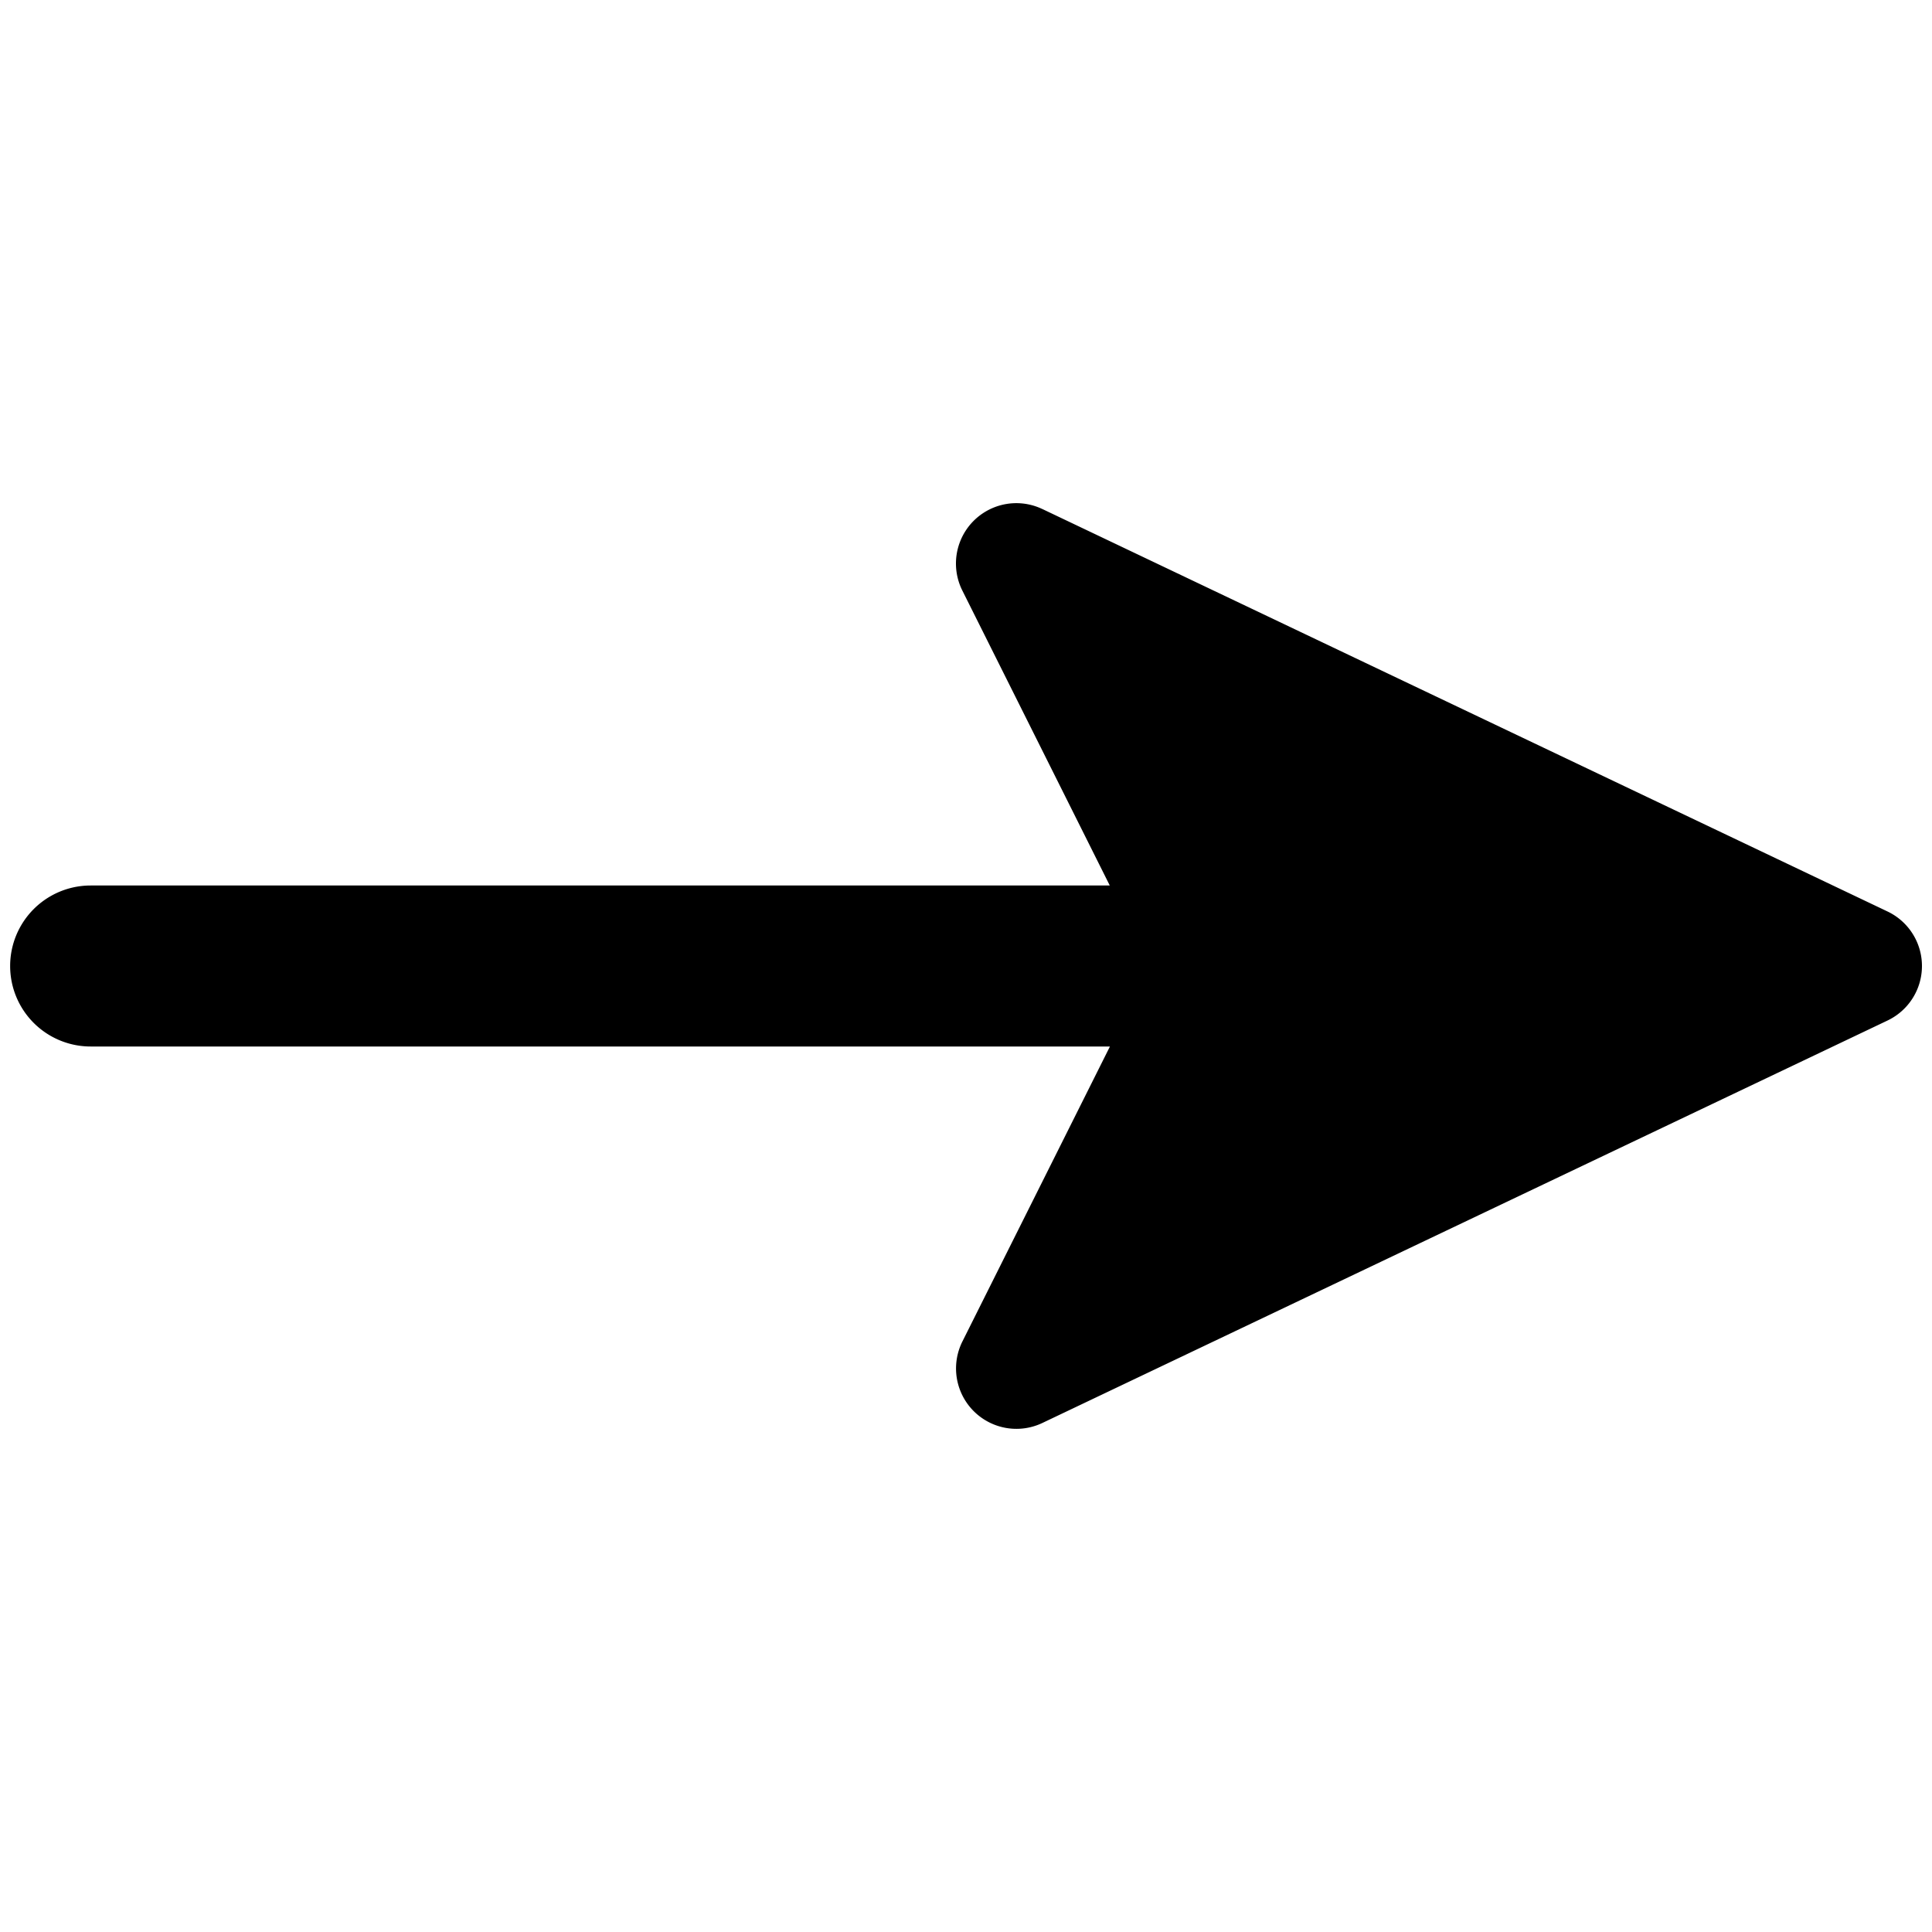 <svg xmlns="http://www.w3.org/2000/svg" fill="none" viewBox="0 0 24 24"><path fill="#000000" fill-rule="evenodd" d="M12.947 6.323a0.75 0.75 0 0 0 -0.993 1.012L13.786 11H1.126a1 1 0 1 0 0 2h12.662l-1.833 3.665a0.75 0.75 0 0 0 0.993 1.012l10.5 -5a0.75 0.75 0 0 0 0 -1.354l-10.5 -5Z" clip-rule="evenodd" stroke-width="1"></path></svg>